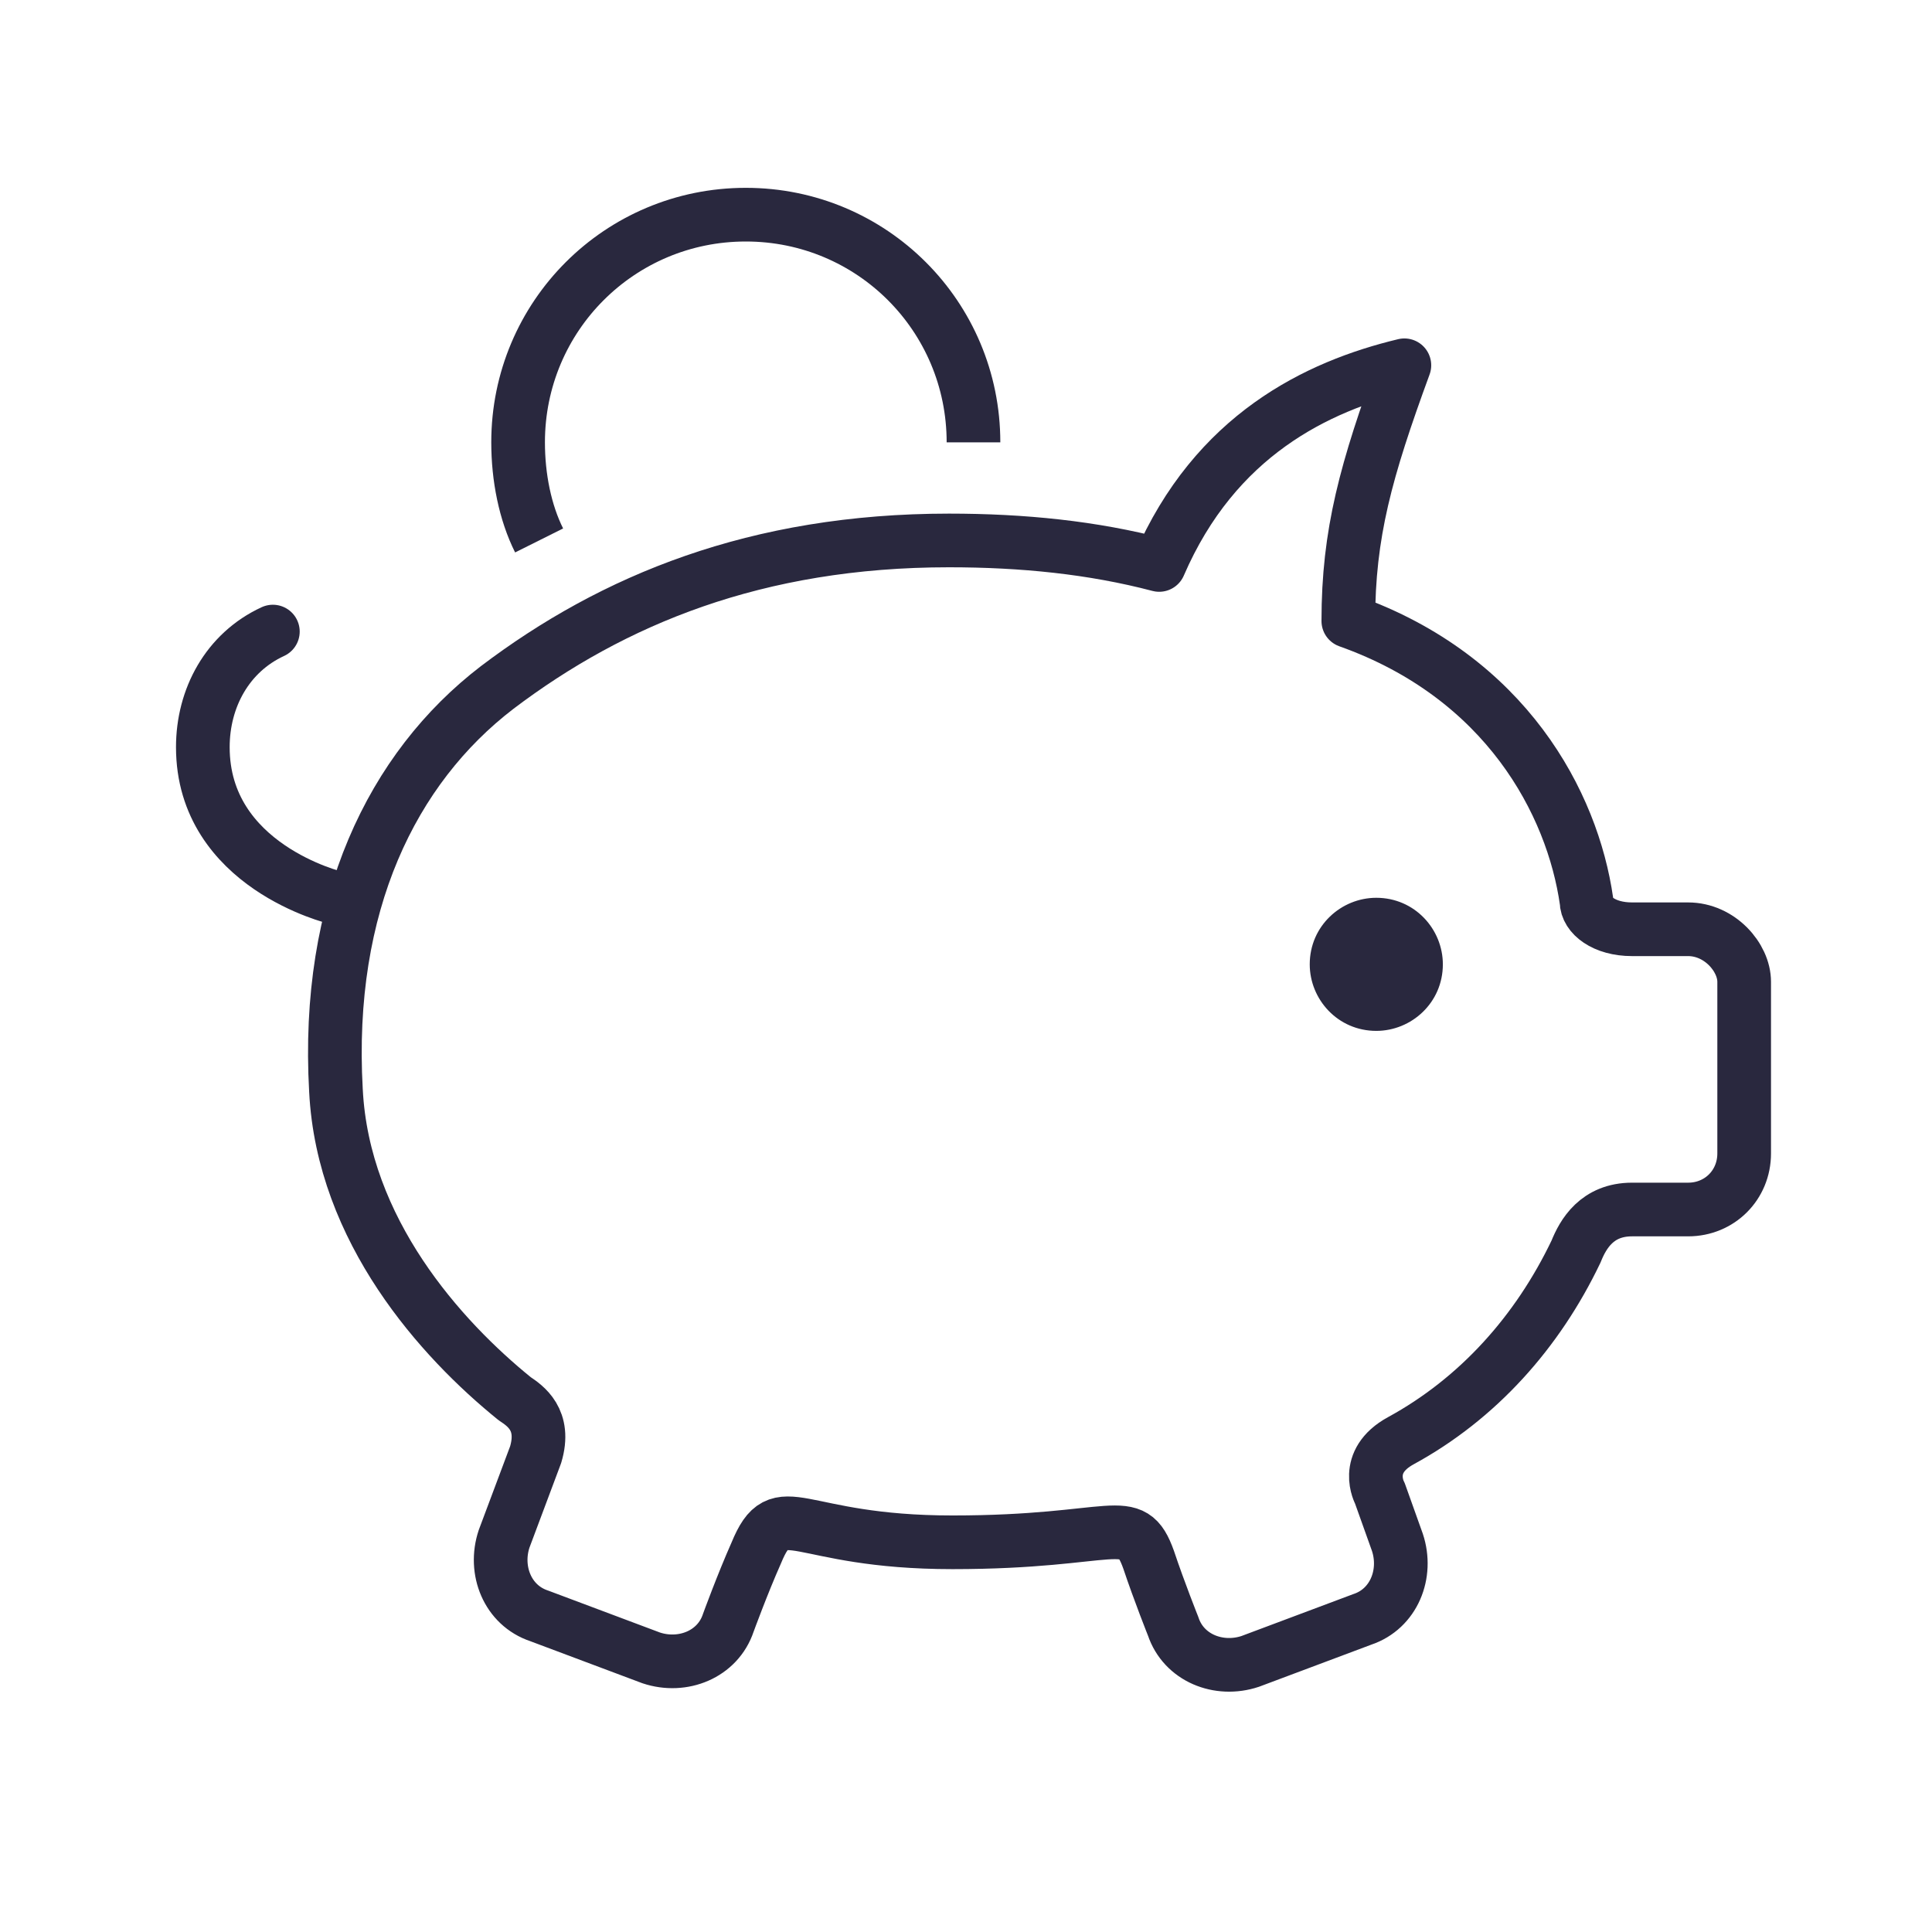 <svg width="72" height="72" viewBox="0 0 72 72" fill="none" xmlns="http://www.w3.org/2000/svg">
<path d="M36.279 16.485C36.279 11.786 32.493 8 27.794 8C23.094 8 19.308 11.786 19.308 16.485C19.308 17.791 19.569 19.096 20.091 20.141" stroke="#29283E" stroke-width="2" stroke-miterlimit="10" stroke-linejoin="round"/>
<path d="M62.911 34.631H60.822C59.778 34.631 59.125 34.109 59.125 33.587C58.603 29.932 56.123 25.232 50.248 23.143C50.248 19.88 50.901 17.53 52.337 13.613C49.073 14.397 45.287 16.224 43.199 21.054C40.718 20.402 38.107 20.141 35.366 20.141C28.186 20.141 22.833 22.36 18.525 25.623C14.609 28.626 12.129 33.717 12.52 40.636C12.781 45.858 16.437 49.905 19.178 52.124C19.57 52.386 20.353 52.908 19.961 54.213L18.787 57.346C18.395 58.521 18.917 59.827 20.092 60.218L24.269 61.785C25.444 62.176 26.75 61.654 27.141 60.479C27.141 60.479 27.664 59.043 28.186 57.868C29.1 55.649 29.622 57.477 35.496 57.477C41.632 57.477 42.154 56.302 42.807 58.13C43.199 59.304 43.721 60.61 43.721 60.61C44.112 61.785 45.418 62.307 46.593 61.915L50.77 60.349C51.945 59.957 52.467 58.652 52.076 57.477L51.423 55.649C51.423 55.649 50.77 54.474 52.206 53.691C55.078 52.124 57.298 49.644 58.734 46.642C58.995 45.989 59.517 45.075 60.822 45.075H62.911C64.086 45.075 65 44.161 65 42.986V36.589C65 35.676 64.086 34.631 62.911 34.631Z" stroke="#29283E" stroke-width="2" stroke-miterlimit="10" stroke-linecap="round" stroke-linejoin="round"/>
<path d="M51.29 38.418C49.854 38.418 48.81 37.243 48.81 35.938C48.81 34.502 49.985 33.458 51.29 33.458C52.726 33.458 53.771 34.632 53.771 35.938C53.771 37.374 52.596 38.418 51.29 38.418Z" fill="#29283E"/>
<path d="M12.519 33.459C12.519 33.459 7.559 32.284 7.559 27.845C7.559 26.017 8.472 24.32 10.169 23.537" stroke="#29283E" stroke-width="2" stroke-miterlimit="10" stroke-linecap="round" stroke-linejoin="round"/>
</svg>
